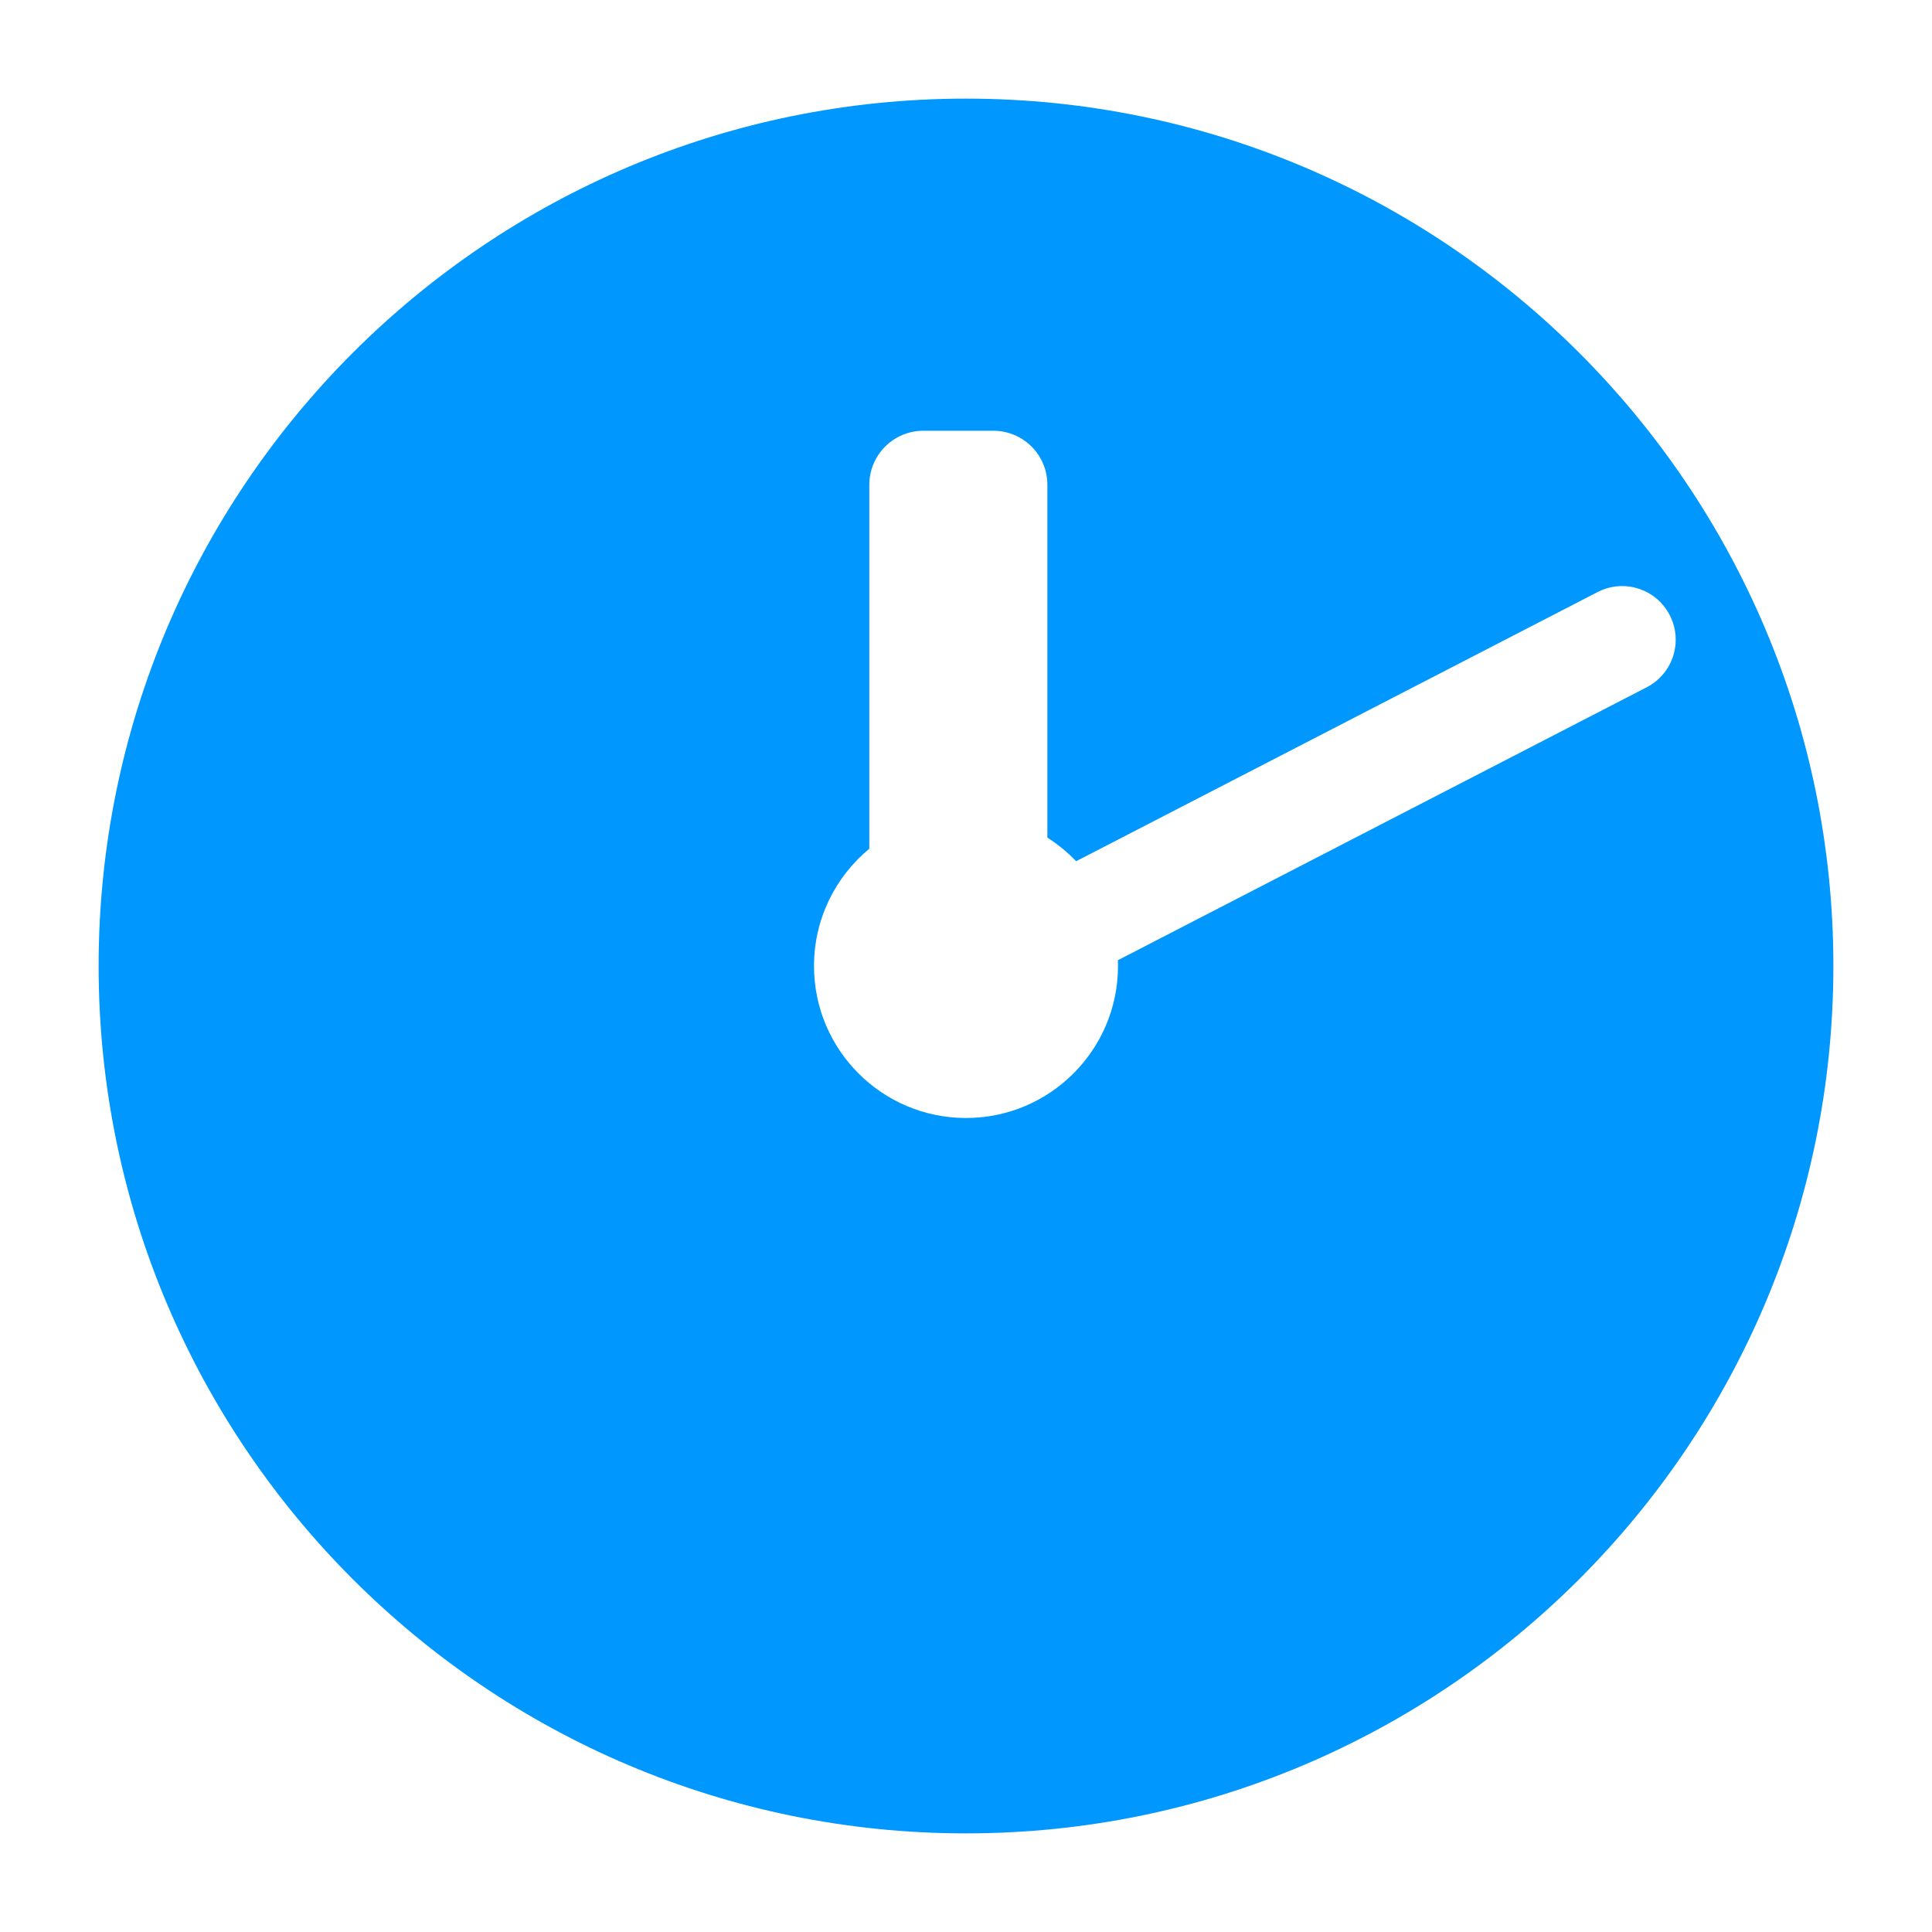 <?xml version="1.0" encoding="UTF-8" standalone="no"?> <svg xmlns="http://www.w3.org/2000/svg" xmlns:xlink="http://www.w3.org/1999/xlink" xmlns:serif="http://www.serif.com/" width="100%" height="100%" viewBox="0 0 40 40" xml:space="preserve" style="fill-rule:evenodd;clip-rule:evenodd;stroke-linejoin:round;stroke-miterlimit:1.414;"> <rect id="Монтажная-область54" serif:id="Монтажная область54" x="0" y="0" width="40" height="40" style="fill:none;"></rect> <path d="M20,2.042c9.911,0 17.958,8.047 17.958,17.958c0,9.911 -8.047,17.958 -17.958,17.958c-9.911,0 -17.958,-8.047 -17.958,-17.958c0,-9.911 8.047,-17.958 17.958,-17.958Zm-2.002,15.53l0,-7.535c0,-0.297 0.118,-0.582 0.328,-0.791c0.21,-0.21 0.494,-0.328 0.791,-0.328c0.459,0 0.99,0 1.449,0c0.297,0 0.582,0.118 0.792,0.328c0.209,0.209 0.327,0.494 0.327,0.791l0,7.305c0.218,0.139 0.418,0.303 0.595,0.489l10.796,-5.573c0.544,-0.281 1.213,-0.067 1.493,0.476c0,0.001 0.001,0.001 0.001,0.002c0.281,0.544 0.067,1.212 -0.476,1.493l-10.949,5.651c0.001,0.04 0.002,0.08 0.002,0.12c0,1.737 -1.41,3.147 -3.147,3.147c-1.737,0 -3.147,-1.41 -3.147,-3.147c0,-0.977 0.446,-1.85 1.145,-2.428Z" style="fill:#0097ff;"></path> </svg> 